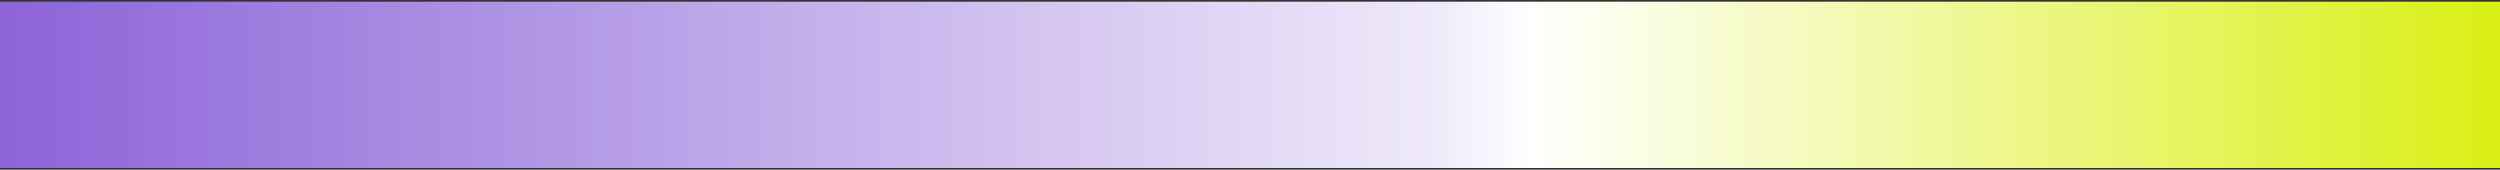 <?xml version="1.0" encoding="UTF-8"?> <svg xmlns="http://www.w3.org/2000/svg" width="501" height="34" viewBox="0 0 501 34" fill="none"><rect x="0" y="0" width="501" height="34" fill="#333333" stroke="none"/><rect width="33.333" height="501" transform="matrix(0 1 1 0 0 0.334)" fill="url(#paint0_linear_835_372)"></rect><defs><linearGradient id="paint0_linear_835_372" x1="16.667" y1="0" x2="16.667" y2="501" gradientUnits="userSpaceOnUse"><stop stop-color="#8C64D8"></stop><stop offset="0.576" stop-color="#EFEAFA"></stop><stop offset="0.612" stop-color="white"></stop><stop offset="1" stop-color="#DAEF14"></stop></linearGradient></defs></svg> 